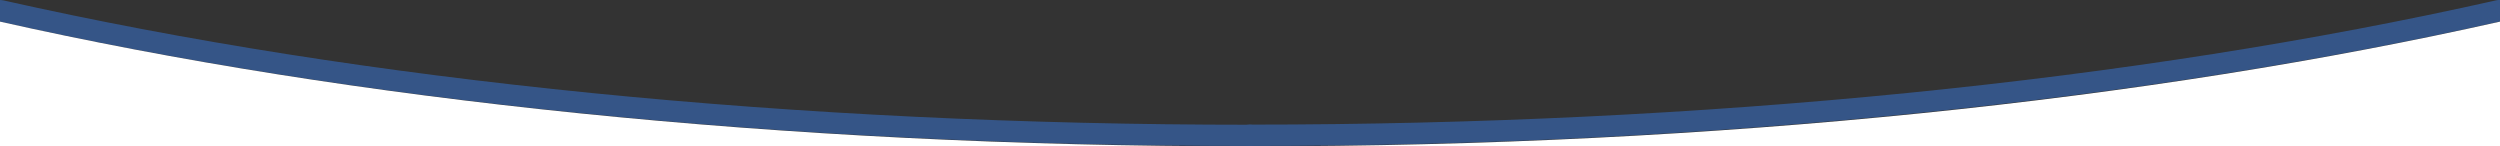 <?xml version="1.0" encoding="utf-8"?>
<!-- Generator: Adobe Illustrator 24.0.1, SVG Export Plug-In . SVG Version: 6.00 Build 0)  -->
<svg version="1.1" id="Capa_1" xmlns="http://www.w3.org/2000/svg" xmlns:xlink="http://www.w3.org/1999/xlink" x="0px" y="0px"
	 viewBox="0 0 1920 112.4" style="enable-background:new 0 0 1920 112.4;" xml:space="preserve">
<rect x="0" y="0" width="1920" height="112.4" fill="#333333" stroke="none"/>
<style type="text/css">
	.st0{fill:#A8A8A7;}
	.st1{opacity:0.45;}
	.st2{fill:#387FED;}
	.st3{fill:#FFFFFF;}
</style>
<path class="st0" d="M0-101"/>
<g class="st1">
	<g>
		<path class="st2" d="M960,112.1c-176.6,0-350.2-8.5-516-25.4C283.7,70.4,133.4,46.6-2.7,16c-5.3-1.2-8.5-5.7-7-10
			c1.5-4.3,7-6.9,12.3-5.7c277.9,62.5,609,95.5,957.3,95.5c5.5,0,10,3.7,10,8.2S965.5,112.1,960,112.1z"/>
	</g>
	<g>
		<path class="st2" d="M960,112.1c-5.5,0-10-3.7-10-8.2s4.5-8.2,10-8.2c348.4,0,679.4-33,957.3-95.5c5.3-1.2,10.8,1.4,12.3,5.7
			c1.5,4.3-1.7,8.8-7,10c-136.1,30.6-286.3,54.3-446.6,70.6C1310.2,103.5,1136.6,112.1,960,112.1z"/>
	</g>
</g>
<g>
	<path class="st3" d="M0,112.4h960c-360.2,0-692.6-35.7-960-95.8V112.4z"/>
	<path class="st3" d="M960,112.4h960V16.6C1652.6,76.7,1320.2,112.4,960,112.4z"/>
</g>
</svg>
